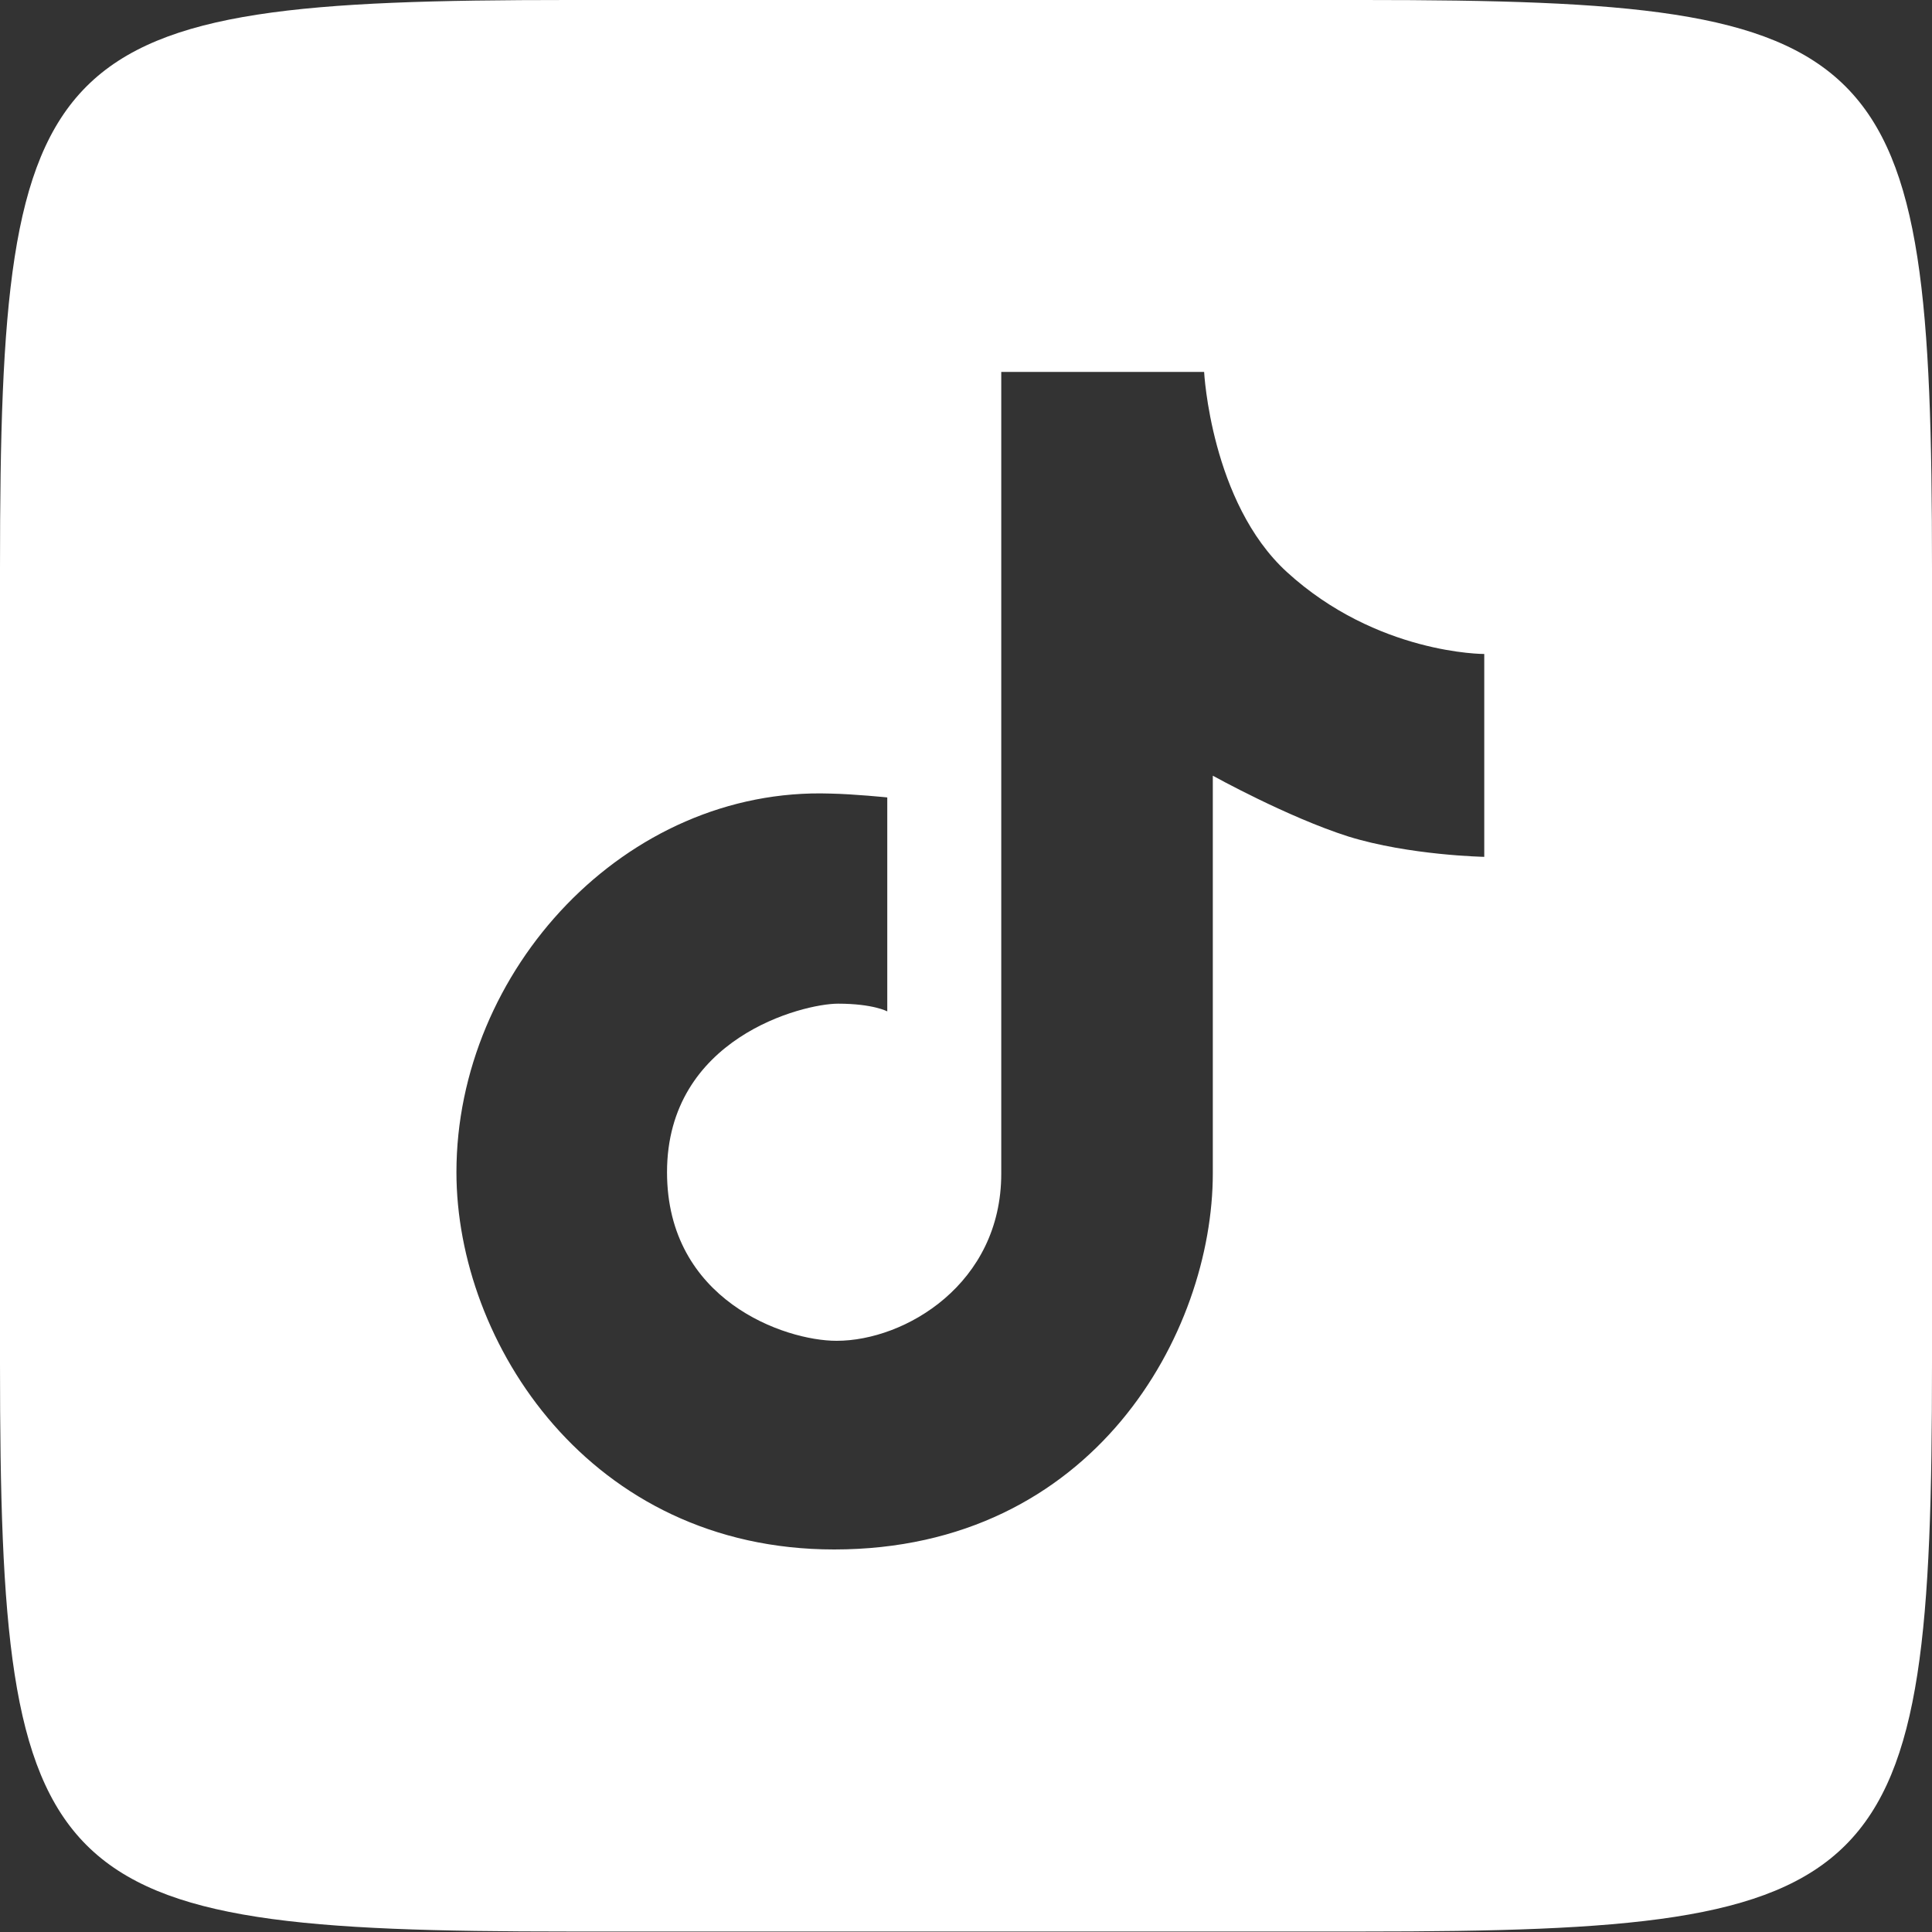 <?xml version="1.0" encoding="UTF-8"?>
<svg id="Layer_2" xmlns="http://www.w3.org/2000/svg" viewBox="0 0 40 40">
  <rect x="0" y="0" width="40" height="40" fill="#333333" stroke="none"/>
  <defs>
    <style>
      .cls-1 {
        fill: #fff;
      }
    </style>
  </defs>
  <g id="toppage">
    <path class="cls-1" d="M28.23,0c10.92,0,11.77.85,11.77,11.77v16.45c0,10.92-.85,11.77-11.77,11.77H11.77c-10.92,0-11.77-.85-11.77-11.77V11.77C0,.85.85,0,11.77,0h16.45ZM30.73,17.74v-4.2s-2.22.01-4.09-1.7c-1.57-1.44-1.71-4.14-1.71-4.14h-4.2v16.6c0,2.28-1.99,3.46-3.41,3.46-1.07,0-3.51-.84-3.51-3.49,0-2.78,2.81-3.49,3.54-3.49s1.02.16,1.02.16v-4.43s-.68-.07-1.18-.08c-4.24-.14-7.74,3.66-7.74,7.84,0,3.53,2.76,7.81,7.82,7.81,5.38,0,7.84-4.49,7.84-7.79v-8.23s1.55.86,2.81,1.26c1.26.39,2.81.42,2.81.42Z"/>
  </g>
</svg>